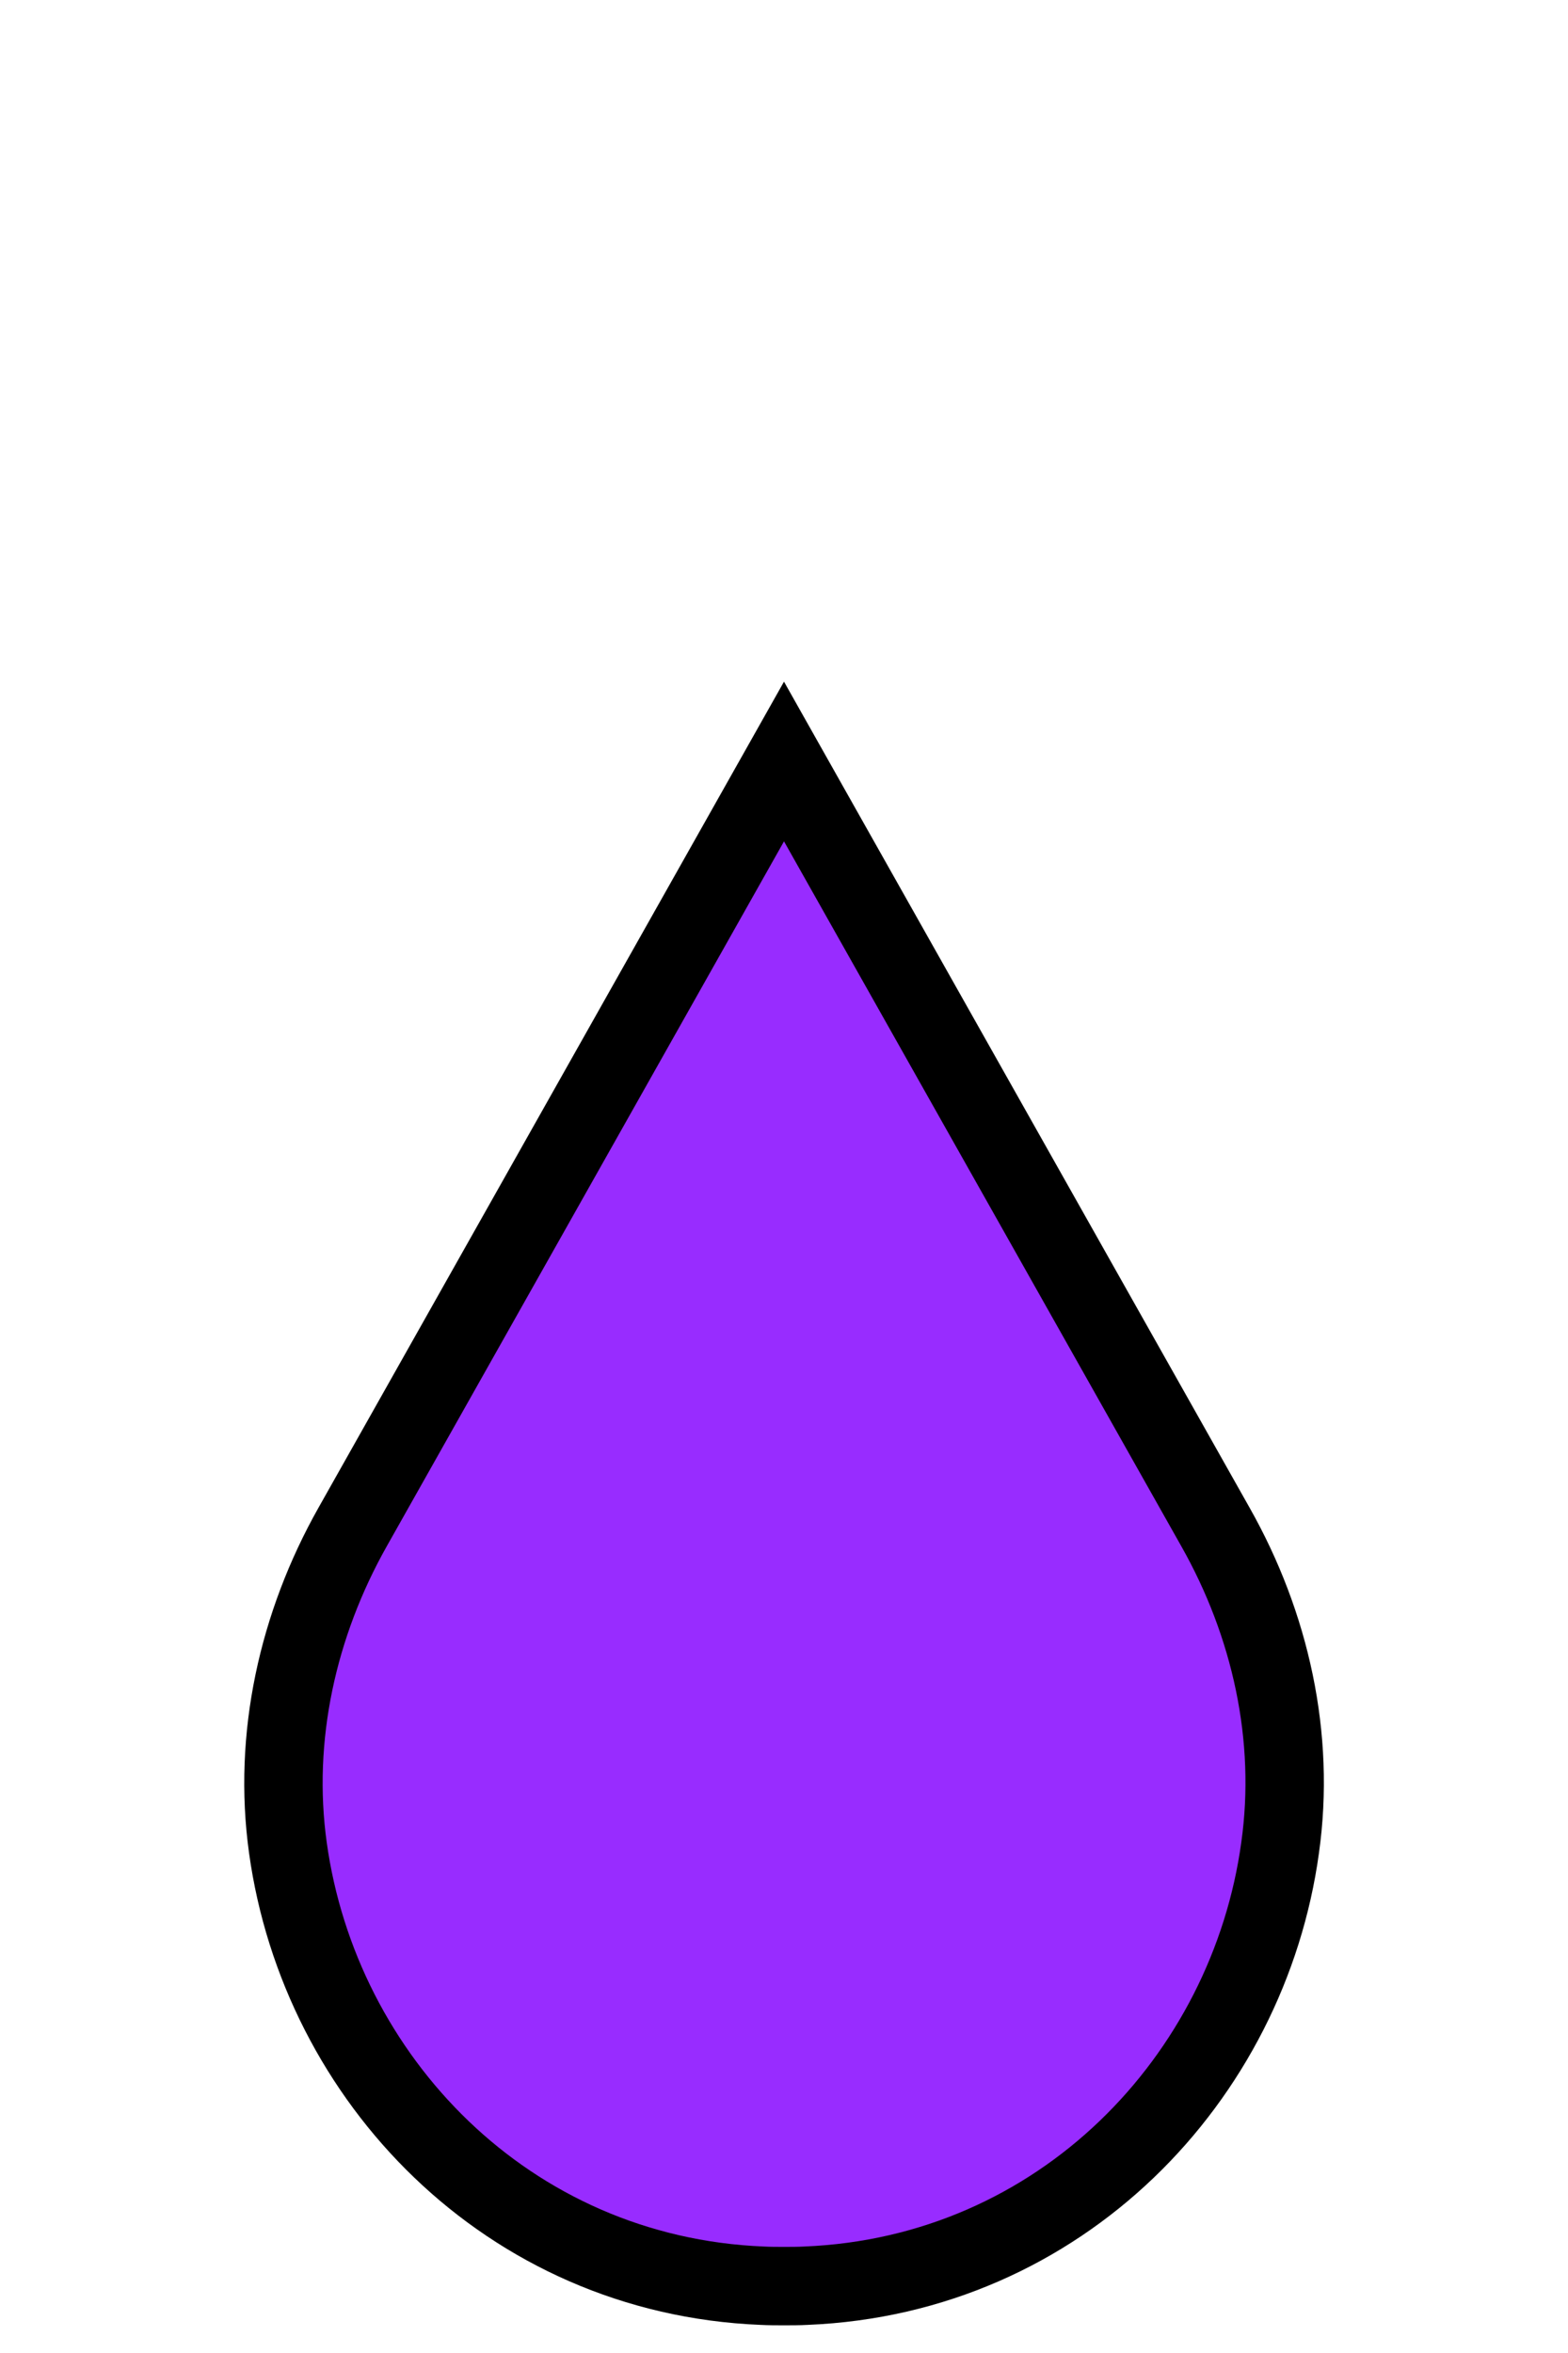 <?xml version="1.0" encoding="utf-8"?>
<!-- Generator: Adobe Illustrator 16.0.4, SVG Export Plug-In . SVG Version: 6.00 Build 0)  -->
<!DOCTYPE svg PUBLIC "-//W3C//DTD SVG 1.1//EN" "http://www.w3.org/Graphics/SVG/1.1/DTD/svg11.dtd">
<svg version="1.1" id="Capa_1" xmlns="http://www.w3.org/2000/svg" xmlns:xlink="http://www.w3.org/1999/xlink" x="0px" y="0px"
	 width="20px" height="30px" viewBox="0 0 20 30" enable-background="new 0 0 20 30" xml:space="preserve">
<rect fill="#FFFFFF" width="20" height="30"/>
<path fill="#982CFF" stroke="#000000" stroke-miterlimit="10" d="M10,9.709l-5.503,9.761c-0.699,1.24-1.021,2.676-0.825,4.088
	c0.408,2.943,2.8,5.452,6.049,5.584c0.092,0.005,0.187,0.005,0.279,0.005c0.094,0,0.187,0,0.279-0.005
	c3.249-0.132,5.645-2.641,6.049-5.584c0.199-1.412-0.123-2.848-0.824-4.088L10,9.709z"/>
</svg>
